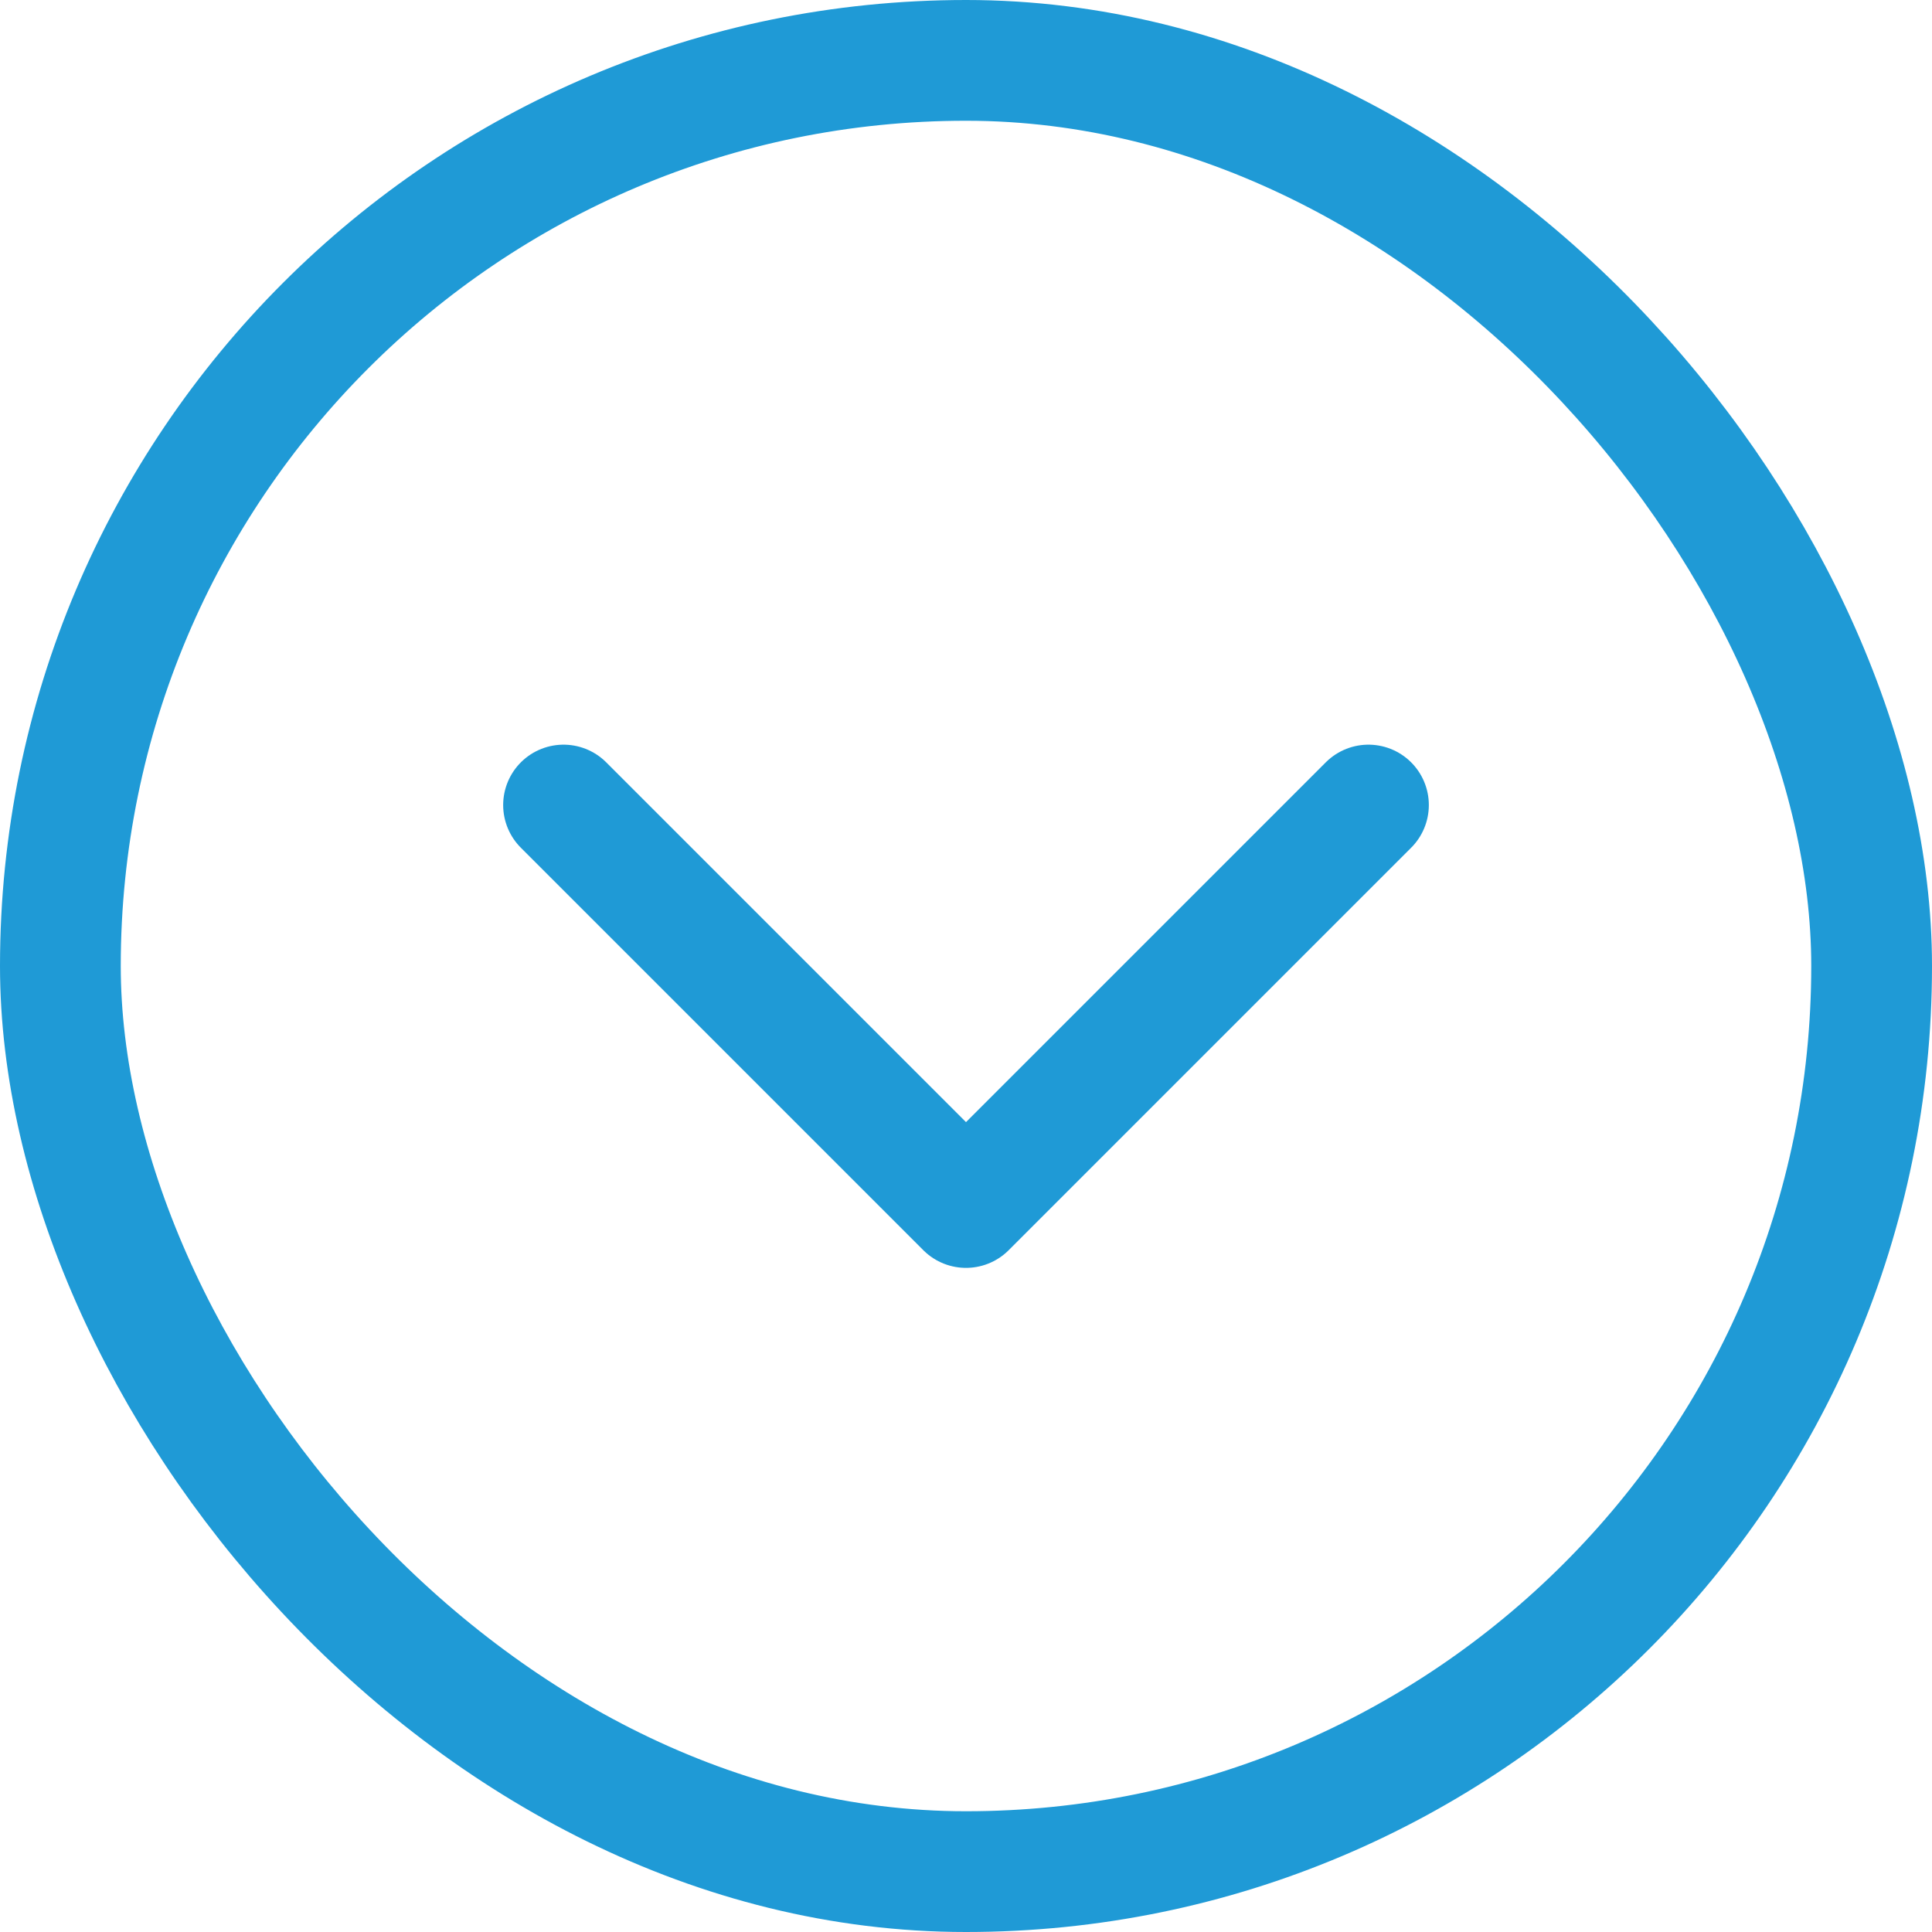 <svg width="16" height="16" viewBox="0 0 16 16" fill="none" xmlns="http://www.w3.org/2000/svg">
<path d="M4.667 6.667L8 10L11.333 6.667" stroke="#1F9AD6" stroke-linecap="round" stroke-linejoin="round"/>
<rect x="0.5" y="0.5" width="15" height="15" rx="7.5" stroke="#1F9AD6"/>
</svg>
